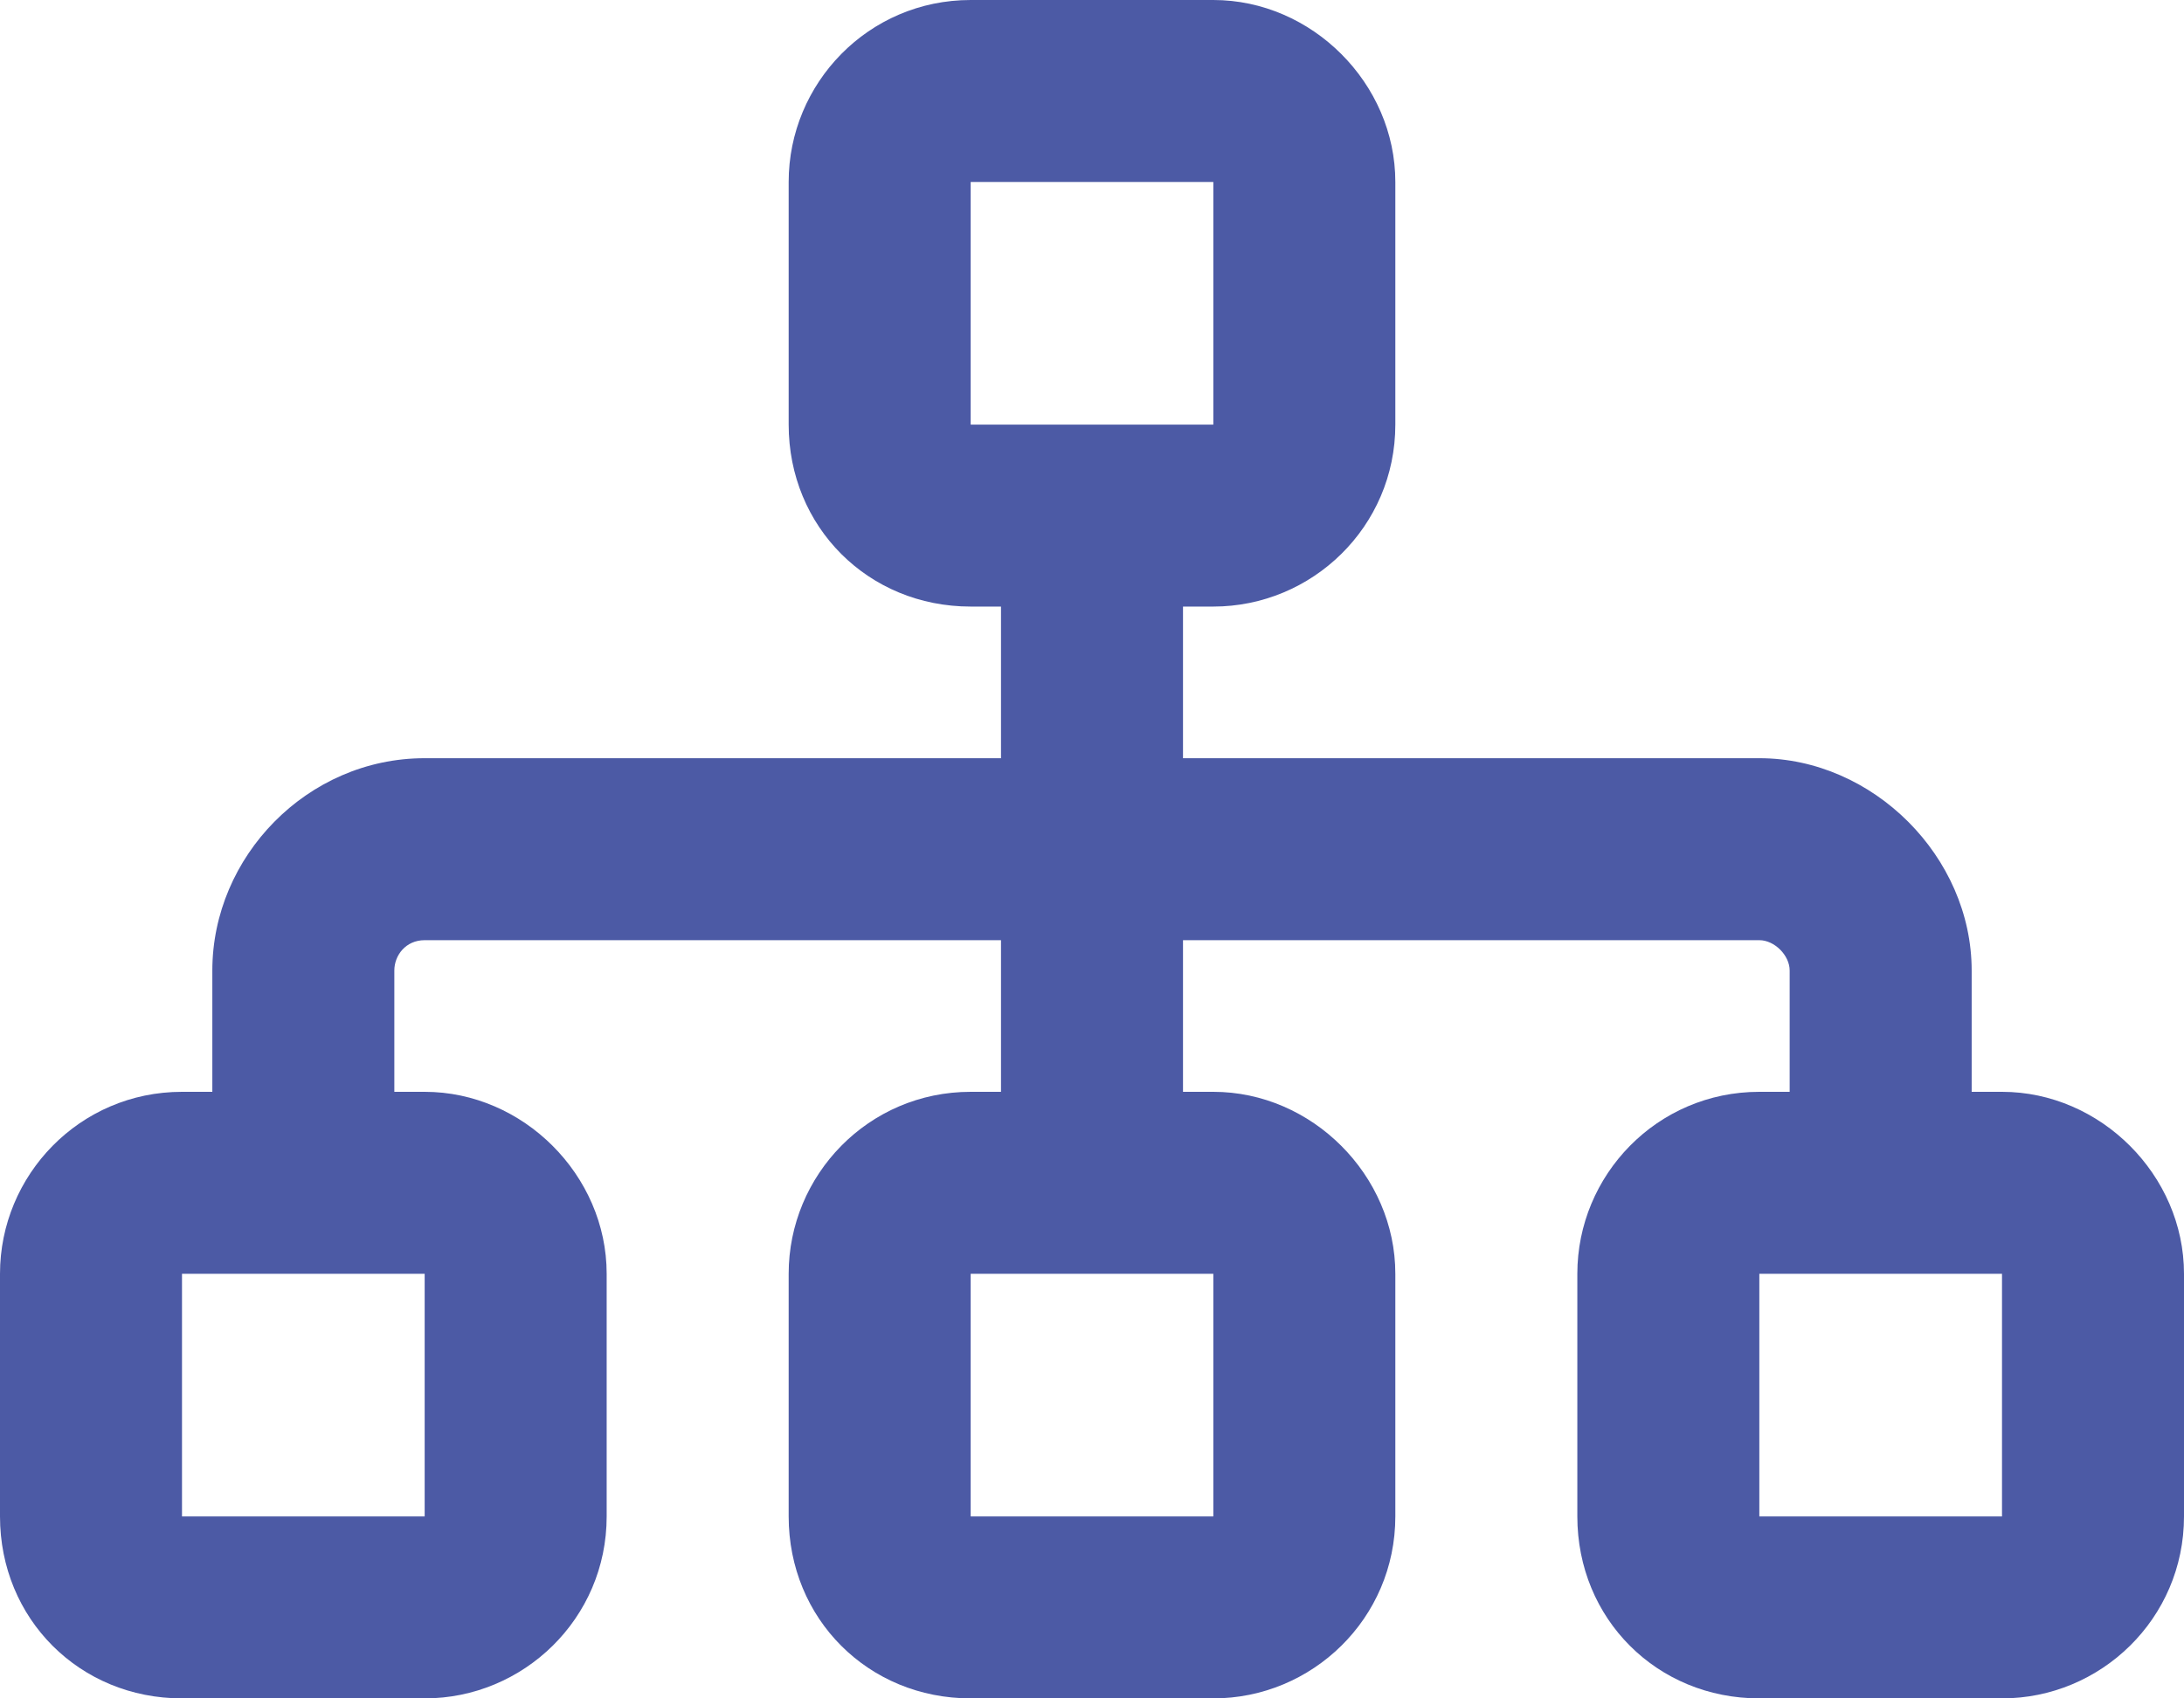 <svg width="36" height="28" viewBox="0 0 36 28" fill="none" xmlns="http://www.w3.org/2000/svg">
<path d="M20 3H16V7H20V3ZM16 0H20C21.625 0 23 1.375 23 3V7C23 8.688 21.625 10 20 10H19.5V12.5H29C30.875 12.5 32.5 14.125 32.5 16V18H33C34.625 18 36 19.375 36 21V25C36 26.688 34.625 28 33 28H29C27.312 28 26 26.688 26 25V21C26 19.375 27.312 18 29 18H29.5V16C29.5 15.75 29.25 15.5 29 15.5H19.5V18H20C21.625 18 23 19.375 23 21V25C23 26.688 21.625 28 20 28H16C14.312 28 13 26.688 13 25V21C13 19.375 14.312 18 16 18H16.5V15.5H7C6.688 15.5 6.5 15.75 6.5 16V18H7C8.625 18 10 19.375 10 21V25C10 26.688 8.625 28 7 28H3C1.312 28 0 26.688 0 25V21C0 19.375 1.312 18 3 18H3.5V16C3.5 14.125 5.062 12.5 7 12.5H16.5V10H16C14.312 10 13 8.688 13 7V3C13 1.375 14.312 0 16 0ZM3 21V25H7V21H3ZM16 21V25H20V21H16ZM29 21V25H33V21H29Z" fill="#4C5AA5"/>
</svg>
